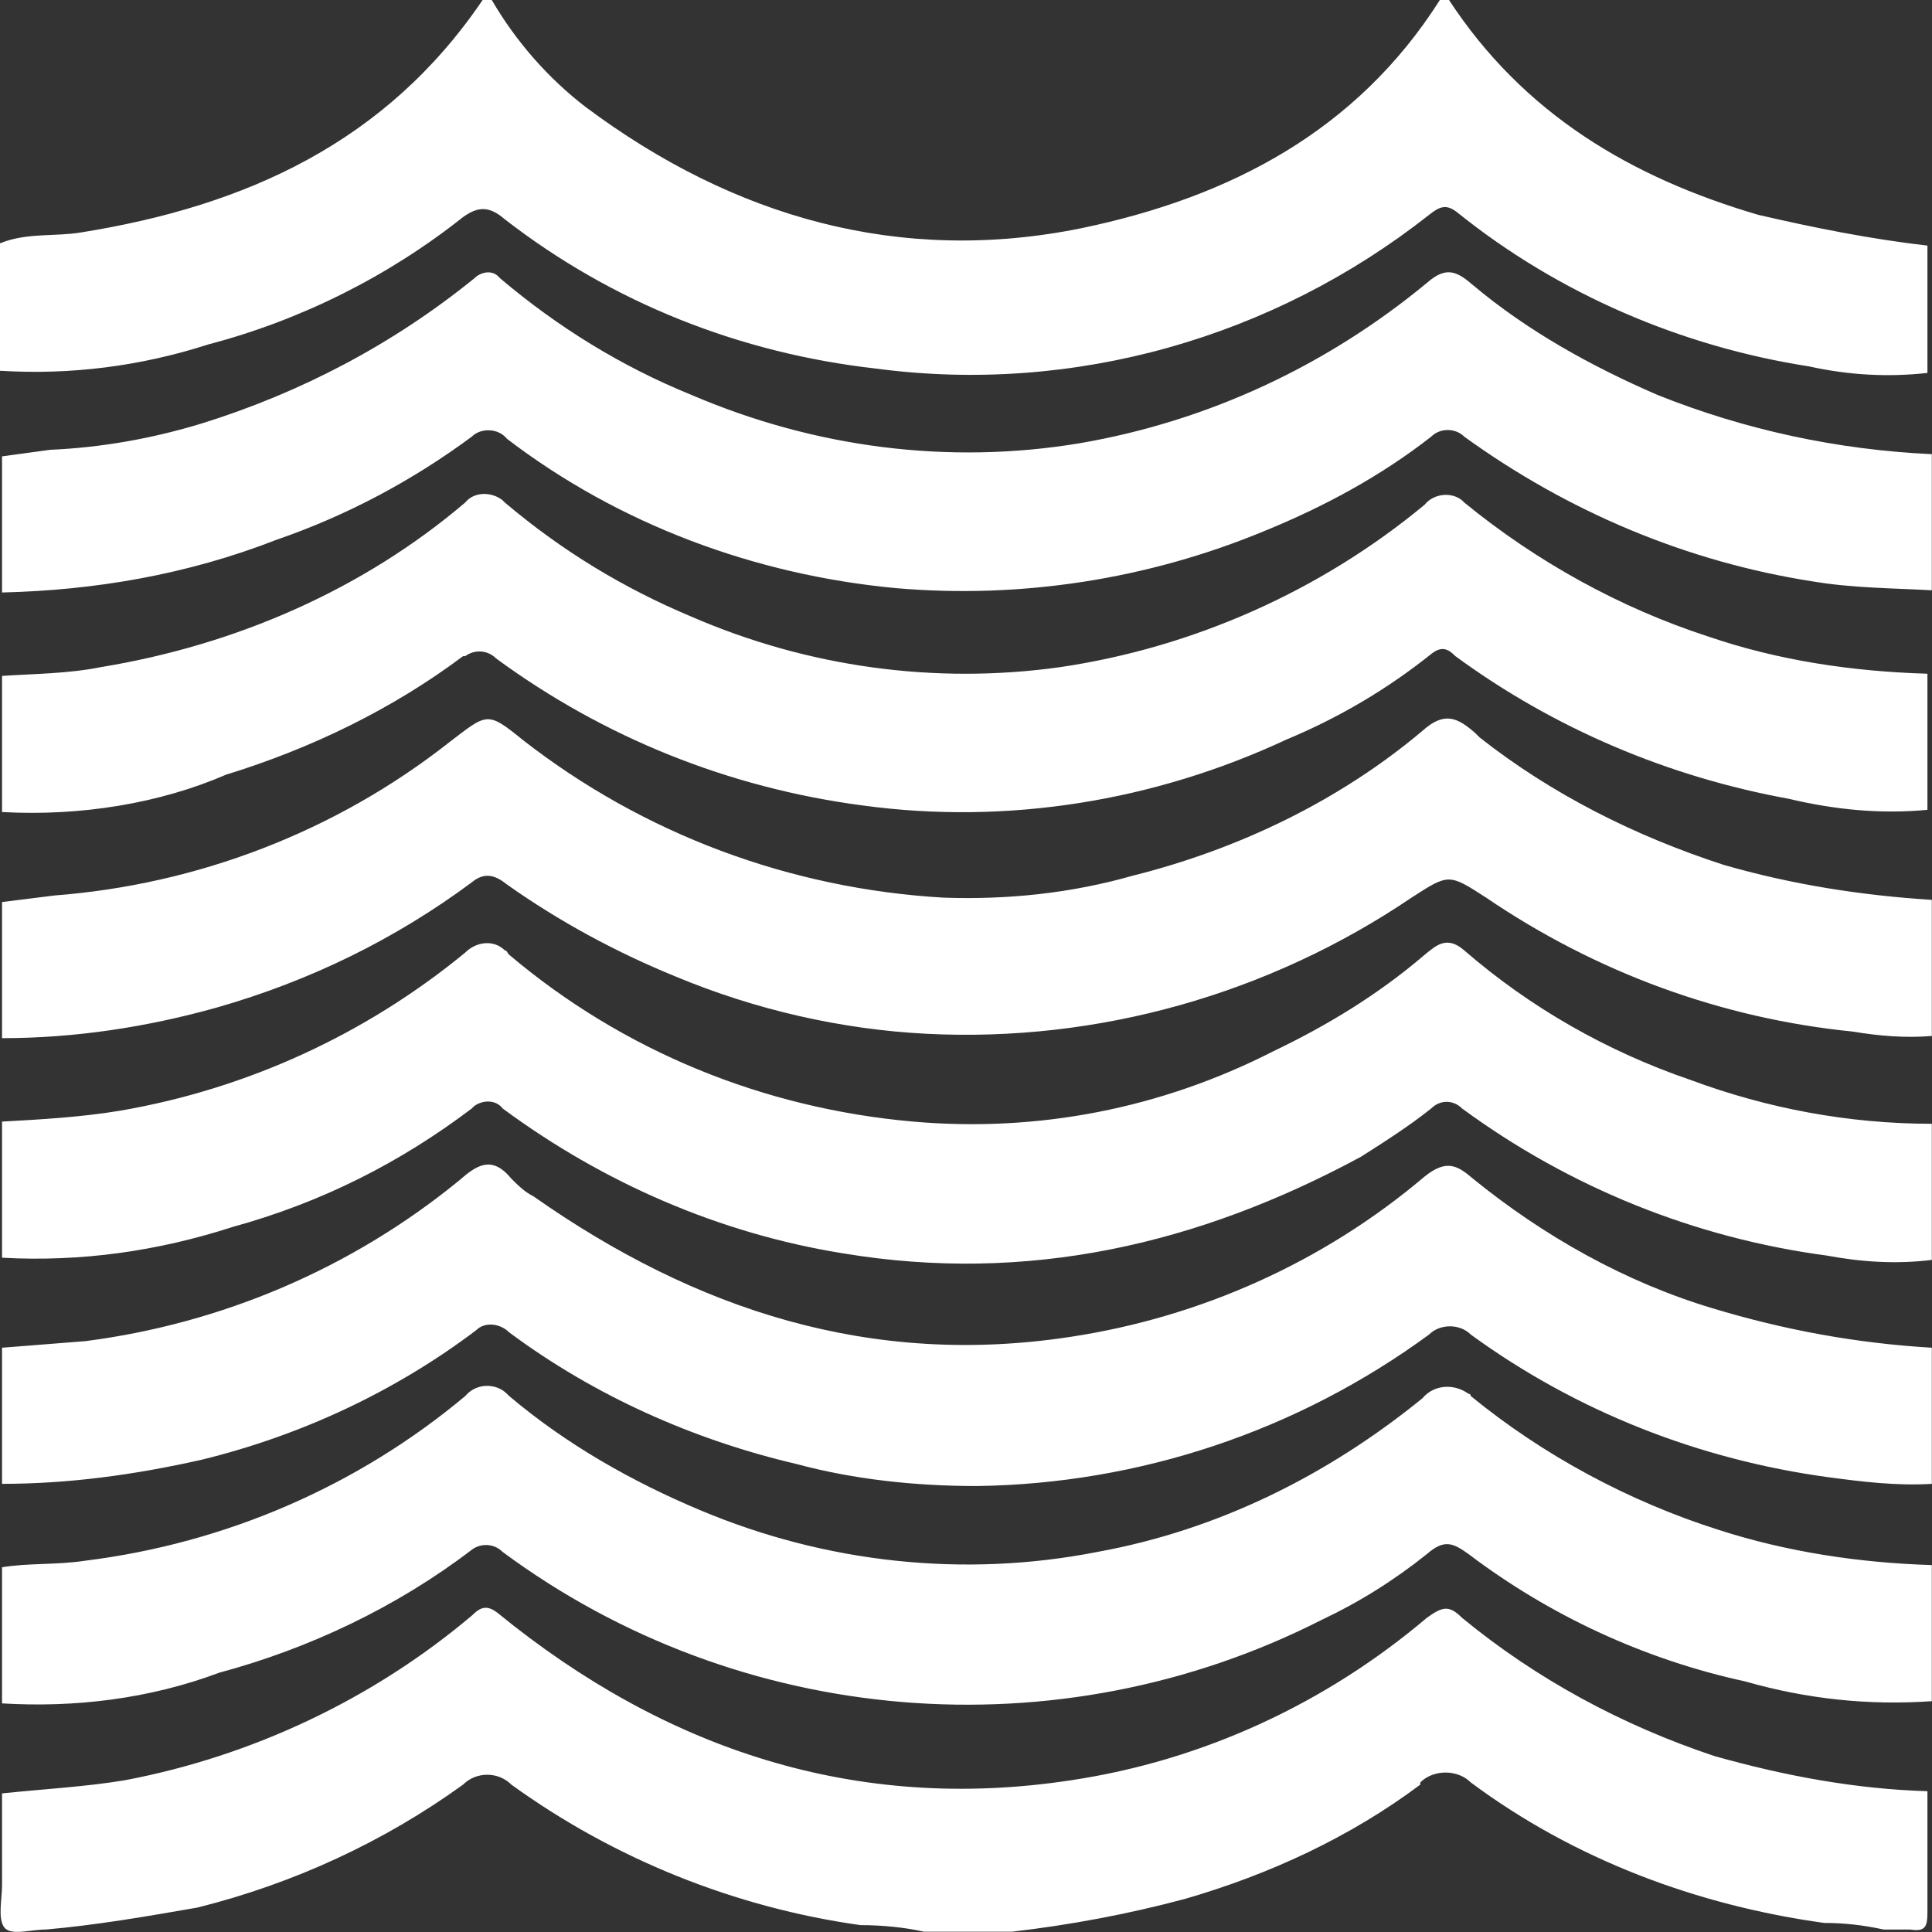 <?xml version="1.0" encoding="utf-8"?>
<!-- Generator: Adobe Illustrator 26.0.3, SVG Export Plug-In . SVG Version: 6.00 Build 0)  -->
<svg version="1.1" id="Layer_1" xmlns="http://www.w3.org/2000/svg" xmlns:xlink="http://www.w3.org/1999/xlink" x="0px" y="0px"
	 viewBox="0 0 88 88" style="enable-background:new 0 0 88 88;" xml:space="preserve">
<rect x="0" y="0" width="88" height="88" fill="#333333" stroke="none"/>
<style type="text/css">
	.st0{fill:#FFFFFF;}
</style>
<g id="Group_24798" transform="translate(-442.408 -790.913)">
	<path id="Path_177" class="st0" d="M464.4,790.9h0.4c1.1,1.9,2.6,3.6,4.3,4.9c6.7,5,14.3,7.2,22.6,5.5c6.7-1.4,12.5-4.4,16.3-10.4
		h0.4c3.4,5.2,8.3,8.1,14.1,9.8c2.6,0.6,5.1,1.1,7.7,1.4v5.8c-1.8,0.2-3.6,0.1-5.4-0.3c-5.8-0.9-11.4-3.3-16-7
		c-0.5-0.4-0.8-0.3-1.3,0.1c-7.1,5.6-16.2,8.2-25.2,7c-6.2-0.7-12-3-16.9-6.8c-0.7-0.6-1.2-0.6-1.9-0.1c-3.4,2.7-7.4,4.7-11.6,5.8
		c-3.1,1-6.3,1.4-9.5,1.2v-5.8c1.2-0.5,2.5-0.3,3.7-0.5C453.6,800.3,460,797.4,464.4,790.9"/>
	<path id="Path_178" class="st0" d="M442.5,827.9v-6.2c1.5-0.1,3-0.1,4.5-0.4c6.1-1,11.9-3.5,16.6-7.5c0.4-0.5,1.2-0.5,1.7-0.1
		c0,0,0.1,0.1,0.1,0.1c2.6,2.2,5.4,3.9,8.5,5.2c5.3,2.3,11.1,3.1,16.8,2.3c6.1-0.9,11.9-3.5,16.6-7.4c0.4-0.5,1.2-0.6,1.7-0.2
		c0,0,0.1,0.1,0.1,0.1c3.3,2.7,7.1,4.8,11.1,6.1c3.2,1.1,6.6,1.6,10,1.7v6.2c-2.1,0.2-4.2,0-6.3-0.5c-5.5-1-10.7-3.2-15.2-6.5
		c-0.3-0.3-0.6-0.5-1.1-0.1c-2,1.6-4.2,2.9-6.6,3.9c-6,2.8-12.7,3.9-19.3,3c-6.1-0.8-11.8-3.1-16.7-6.7c-0.4-0.4-1-0.4-1.4-0.1
		c0,0,0,0-0.1,0c-3.2,2.4-6.9,4.2-10.8,5.4C449.7,827.5,446.1,828.1,442.5,827.9"/>
	<path id="Path_179" class="st0" d="M442.5,838.2V832c0.8-0.1,1.6-0.2,2.4-0.3c6.5-0.5,12.8-2.9,18-7c1.7-1.3,1.7-1.4,3.3-0.1
		c5.5,4.3,12.2,6.8,19.2,7.2c2.9,0.1,5.8-0.2,8.6-1c4.8-1.2,9.4-3.4,13.2-6.6c1-0.9,1.6-0.6,2.4,0.1c0.1,0.1,0.2,0.2,0.2,0.2
		c3.3,2.6,7.1,4.5,11.1,5.8c3.1,0.9,6.3,1.4,9.5,1.6v6.2c-1.2,0.1-2.4,0-3.6-0.2c-6-0.6-11.7-2.7-16.7-6.1c-1.7-1.1-1.7-1.1-3.4,0
		c-6.5,4.4-14.3,6.6-22.1,6.2c-3.9-0.2-7.8-1.1-11.4-2.6c-2.7-1.1-5.3-2.5-7.7-4.2c-0.5-0.4-1-0.6-1.6-0.1
		c-3.5,2.6-7.4,4.5-11.6,5.7C449.1,837.7,445.8,838.2,442.5,838.2"/>
	<path id="Path_180" class="st0" d="M444.5,878.8c-0.7,0-1.6,0.3-1.9-0.1s-0.1-1.3-0.1-1.9v-4.2c1.9-0.2,3.8-0.3,5.6-0.6
		c5.8-1.1,11.3-3.7,15.8-7.5c0.4-0.4,0.7-0.5,1.2-0.1c7.6,6.2,16.3,9.1,26.1,7.6c6-0.9,11.6-3.5,16.2-7.4c0.7-0.5,1-0.6,1.6,0
		c3.4,2.8,7.3,4.9,11.5,6.3c3.2,0.9,6.4,1.5,9.7,1.6c0,1.8,0,3.6,0,5.5c0,0.7-0.1,0.9-0.8,0.8c-0.4,0-0.8,0-1.2,0
		c-0.9-0.2-1.8-0.3-2.7-0.3c-5.8-0.8-11.4-2.9-16.1-6.4c-0.6-0.6-1.7-0.6-2.3,0c0,0,0,0,0,0.1c-3.2,2.4-6.9,4.1-10.7,5.2
		c-2.6,0.7-5.3,1.2-7.9,1.5h-4c-0.9-0.2-1.9-0.3-2.9-0.3c-5.7-0.8-11.2-3-15.9-6.4c-0.6-0.6-1.6-0.6-2.2,0c0,0,0,0,0,0
		c-3.6,2.6-7.7,4.5-12.1,5.6C449.1,878.2,446.8,878.6,444.5,878.8"/>
	<path id="Path_181" class="st0" d="M442.5,868.5v-6.2c1.2-0.2,2.5-0.1,3.8-0.3c6.4-0.8,12.4-3.4,17.3-7.5c0.5-0.6,1.4-0.6,1.9-0.1
		c0,0,0.1,0.1,0.1,0.1c2.6,2.2,5.6,3.9,8.7,5.2c5.7,2.4,12,3.1,18.1,1.9c5.5-1,10.5-3.5,14.8-7c0.5-0.6,1.4-0.7,2.1-0.2
		c0.1,0,0.1,0.1,0.1,0.1c3.3,2.7,7.2,4.8,11.3,6.1c3.1,1,6.4,1.5,9.7,1.6v6.2c-2.9,0.2-5.7-0.1-8.5-0.9c-4.6-1-8.9-3-12.6-5.8
		c-0.7-0.5-1.1-0.7-1.9,0c-1.5,1.2-3.1,2.2-4.8,3c-12,6.1-26.5,4.9-37.3-3.1c-0.4-0.4-1-0.4-1.4-0.1c0,0,0,0,0,0
		c-3.4,2.6-7.4,4.5-11.5,5.6C449.2,868.3,445.8,868.7,442.5,868.5"/>
	<path id="Path_182" class="st0" d="M442.5,848.2V842c1.8-0.1,3.6-0.2,5.4-0.5c5.8-1,11.2-3.5,15.7-7.2c0.5-0.5,1.3-0.6,1.8-0.1
		c0.1,0,0.1,0.1,0.2,0.2c5.2,4.4,11.6,7,18.4,7.6c5.7,0.5,11.3-0.6,16.4-3.2c2.5-1.2,4.8-2.6,6.9-4.4c0.5-0.4,1-0.9,1.8-0.2
		c3,2.6,6.5,4.6,10.3,5.9c3.5,1.3,7.2,2,11,2v6.2c-1.6,0.2-3.2,0.1-4.8-0.2c-6-0.8-11.7-3.1-16.6-6.7c-0.4-0.4-1-0.4-1.4,0
		c0,0,0,0,0,0c-1,0.8-2.1,1.5-3.2,2.2c-7.4,4-15.2,5.8-23.6,4.4c-5.6-0.9-10.9-3.2-15.5-6.6c-0.3-0.4-0.9-0.4-1.3-0.1
		c0,0,0,0-0.1,0.1c-3.3,2.5-6.9,4.3-10.9,5.4C449.6,847.9,446.1,848.4,442.5,848.2"/>
	<path id="Path_183" class="st0" d="M442.5,817.9v-6.2c0.7-0.1,1.5-0.2,2.2-0.3c2.3-0.1,4.6-0.5,6.9-1.2c4.5-1.4,8.7-3.6,12.4-6.6
		c0.3-0.3,0.8-0.4,1.1-0.1c0,0,0.1,0.1,0.1,0.1c2.6,2.2,5.5,4,8.7,5.3c5.6,2.4,11.7,3.2,17.7,2.2c5.8-1,11.2-3.5,15.8-7.3
		c0.9-0.8,1.4-0.5,2.1,0.1c2.5,2.1,5.4,3.7,8.4,5c4,1.6,8.2,2.5,12.5,2.7v6.2c-1.8-0.1-3.6-0.1-5.4-0.4c-5.8-0.9-11.2-3.2-15.9-6.6
		c-0.4-0.4-1.1-0.4-1.5,0c0,0,0,0,0,0c-2.3,1.8-4.9,3.2-7.6,4.3c-5.3,2.2-11.1,3.1-16.8,2.6c-6.4-0.6-12.6-2.9-17.7-6.8
		c-0.4-0.5-1.2-0.5-1.6-0.1c0,0,0,0,0,0c-2.7,2-5.7,3.6-8.9,4.7C450.9,817.1,446.7,817.8,442.5,817.9"/>
	<path id="Path_184" class="st0" d="M442.5,858.5v-6.2c1.3-0.1,2.5-0.2,3.8-0.3c6.2-0.8,12.1-3.3,17-7.3c0.8-0.7,1.5-1.2,2.4-0.1
		c0.3,0.3,0.6,0.6,1,0.8c7.4,5.2,15.4,7.8,24.5,6.4c5.9-0.9,11.5-3.4,16.1-7.3c1-0.8,1.5-0.5,2.2,0.1c3.2,2.6,6.9,4.7,10.9,5.9
		c3.3,1,6.6,1.6,10,1.8v6.2c-1.6,0.1-3.2-0.1-4.7-0.3c-5.9-0.8-11.5-3-16.3-6.5c-0.5-0.5-1.4-0.5-1.9,0c-6,4.4-13.2,6.8-20.6,6.9
		c-2.8,0-5.6-0.3-8.2-1c-4.7-1.1-9.2-3.1-13.1-6c-0.4-0.4-1.1-0.5-1.5-0.1c-3.7,2.8-8,4.8-12.5,5.9
		C448.5,858.1,445.5,858.5,442.5,858.5"/>
</g>
</svg>
